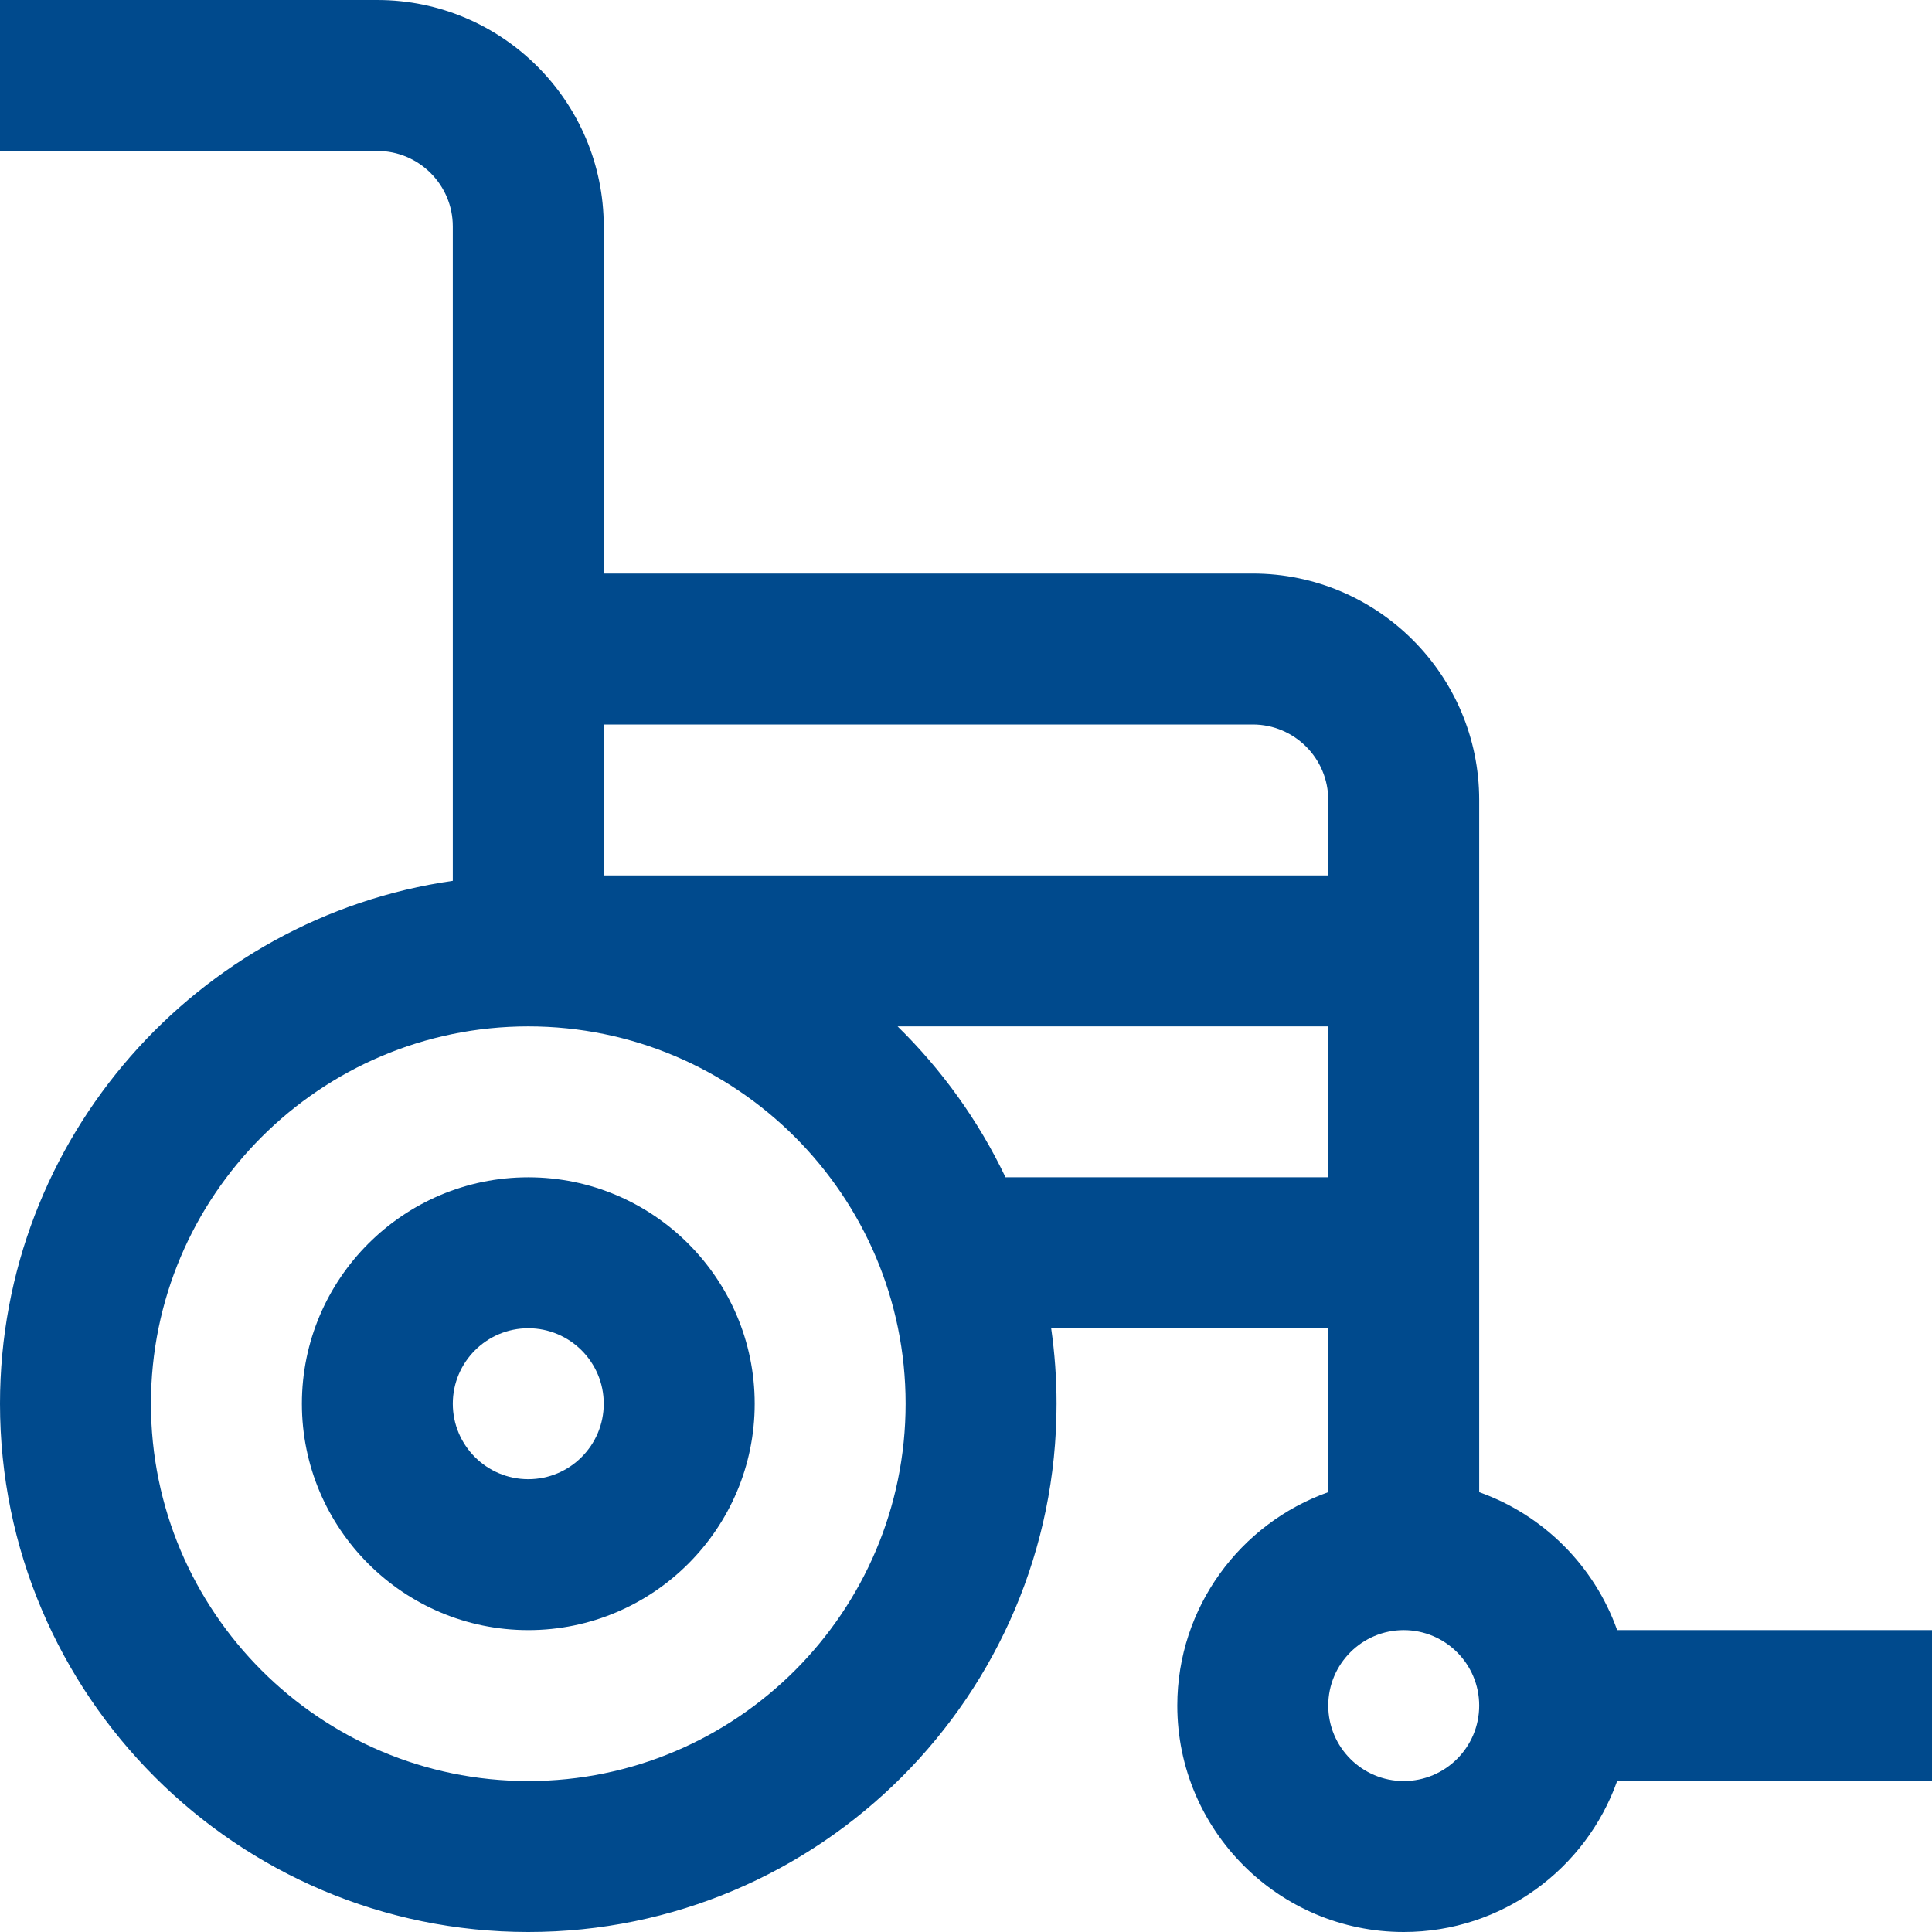 <svg width="62" height="62" viewBox="0 0 62 62" fill="none" xmlns="http://www.w3.org/2000/svg">
<path d="M16.953 37.781C12.947 37.781 9.688 41.041 9.688 45.047C9.688 49.053 12.947 52.312 16.953 52.312C20.959 52.312 24.219 49.053 24.219 45.047C24.219 41.041 20.959 37.781 16.953 37.781ZM16.953 47.469C15.617 47.469 14.531 46.383 14.531 45.047C14.531 43.711 15.617 42.625 16.953 42.625C18.289 42.625 19.375 43.711 19.375 45.047C19.375 46.383 18.289 47.469 16.953 47.469ZM51.896 52.312C51.164 50.252 49.53 48.617 47.469 47.885V25.672C47.469 21.666 44.209 18.406 40.203 18.406H19.375V7.266C19.375 3.26 16.115 0 12.109 0H0V4.844H12.109C13.445 4.844 14.531 5.93 14.531 7.266V28.267C6.327 29.446 0 36.521 0 45.047C0 54.395 7.605 62 16.953 62C26.302 62 33.906 54.395 33.906 45.047C33.906 44.225 33.846 43.416 33.733 42.625H42.625V47.885C39.806 48.886 37.781 51.578 37.781 54.734C37.781 58.74 41.041 62 45.047 62C48.204 62 50.896 59.975 51.896 57.156H62V52.312H51.896ZM19.375 23.25H40.203C41.539 23.25 42.625 24.336 42.625 25.672V28.094H19.375V23.25ZM16.953 57.156C10.276 57.156 4.844 51.724 4.844 45.047C4.844 38.37 10.276 32.938 16.953 32.938C23.63 32.938 29.062 38.37 29.062 45.047C29.062 51.724 23.63 57.156 16.953 57.156ZM32.268 37.781C31.403 35.966 30.225 34.329 28.805 32.938H42.625V37.781H32.268ZM45.047 57.156C43.711 57.156 42.625 56.07 42.625 54.734C42.625 53.399 43.711 52.312 45.047 52.312C46.383 52.312 47.469 53.399 47.469 54.734C47.469 56.07 46.383 57.156 45.047 57.156Z" fill="#004A8D"/>
</svg>
